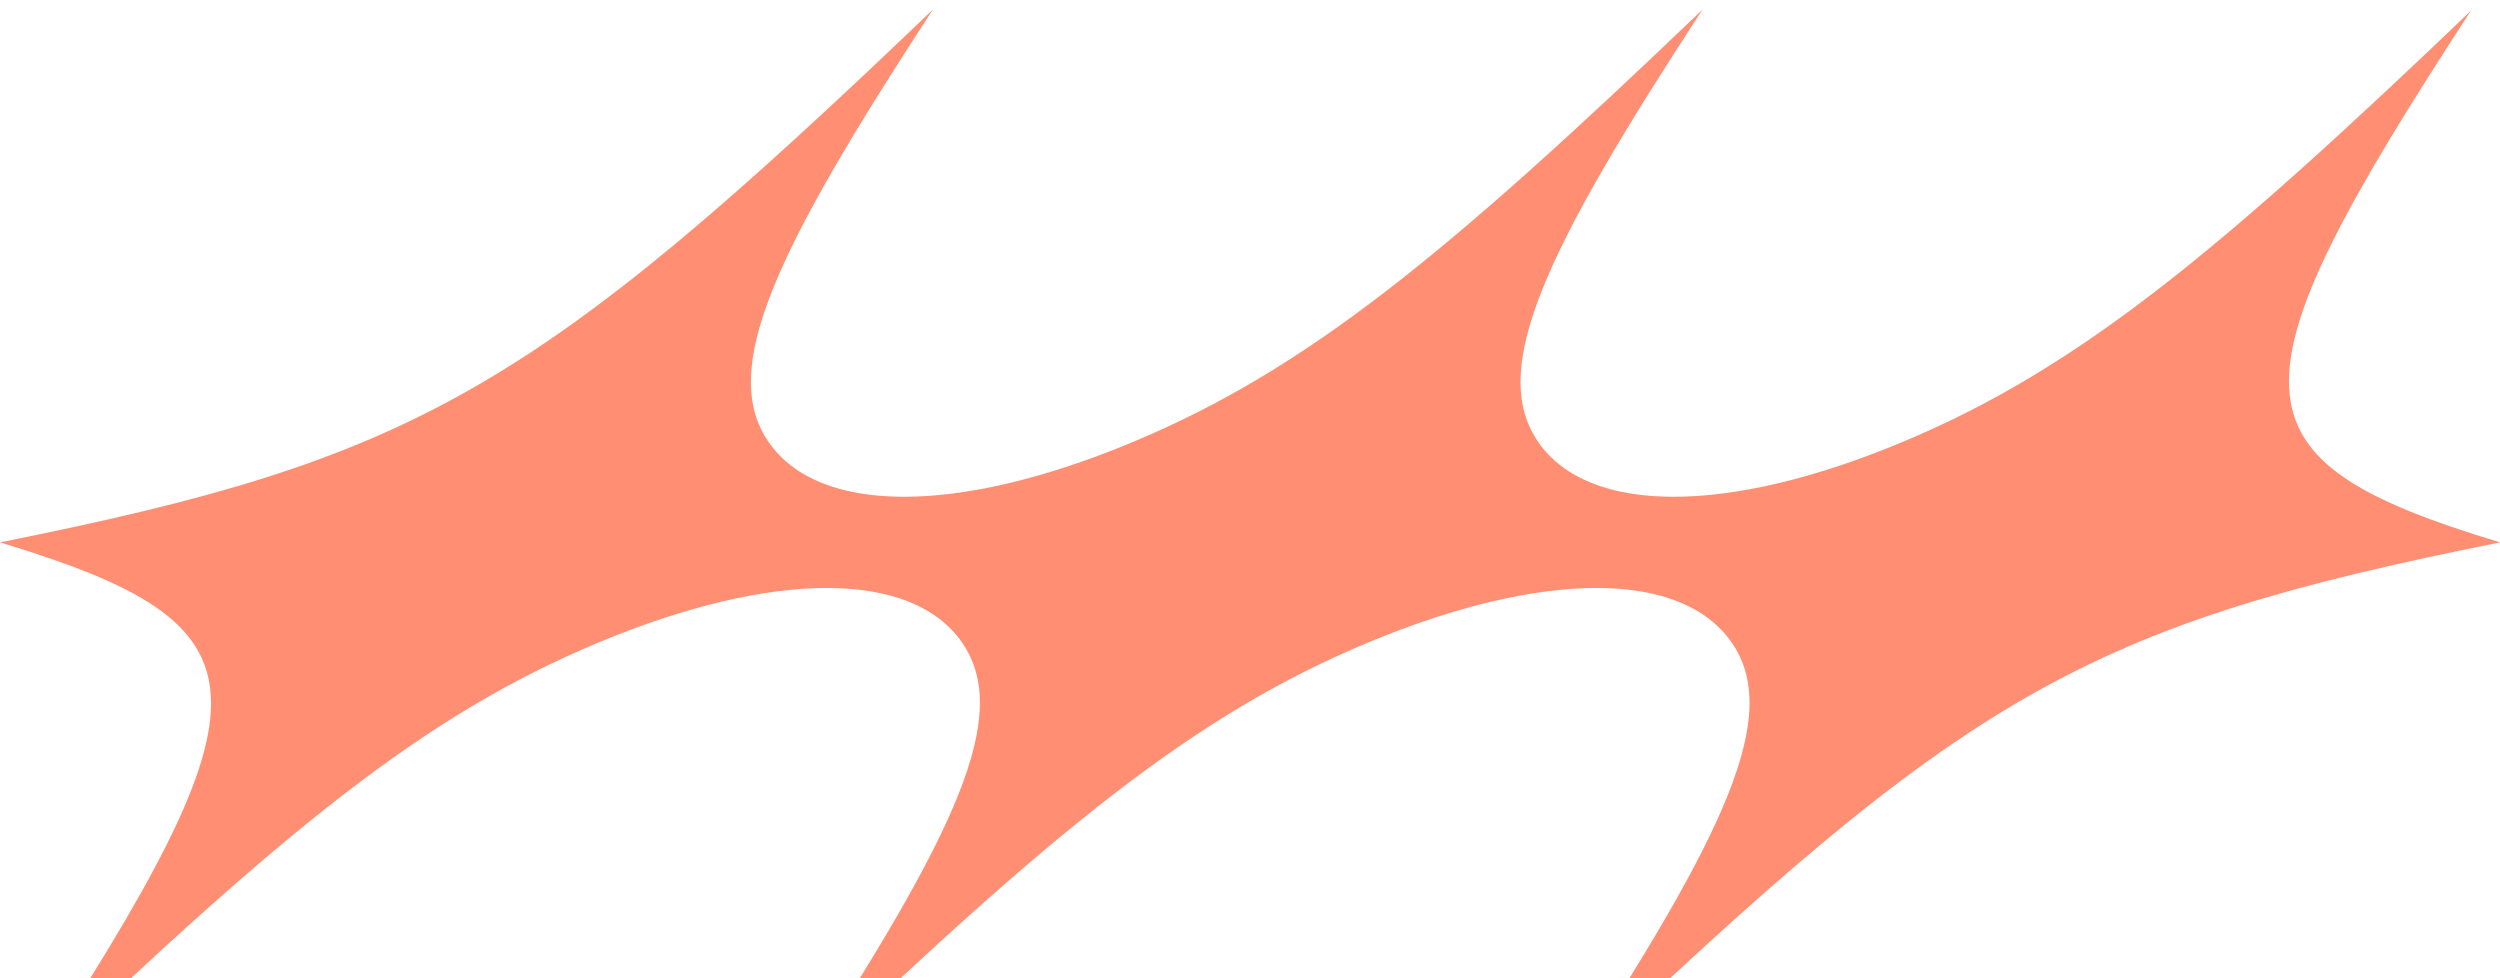 <svg width="1600" height="626" viewBox="0 0 1600 626" fill="none" xmlns="http://www.w3.org/2000/svg">
<g clip-path="url(#clip0_7680_7010)">
<path d="M1582.17 6.119C1419.19 162.132 1329.48 236.238 1217.2 283.042C1104.93 329.846 1016.61 329.289 984.572 283.042C952.533 236.795 987.916 161.853 1089.6 6.119C926.624 162.132 836.914 236.238 724.639 283.042C612.363 329.846 524.047 329.289 492.008 283.042C459.969 236.795 495.351 161.853 597.04 6.119C341.285 251.004 265.784 293.907 0 347.119C175.797 400.33 178.025 443.234 18.109 688.119C181.09 532.106 270.799 457.999 383.075 411.196C495.351 364.392 583.667 364.949 615.706 411.196C647.745 457.442 612.363 532.384 510.674 688.119C673.655 532.106 763.364 457.999 875.64 411.196C987.916 364.392 1076.23 364.949 1108.27 411.196C1140.31 457.442 1104.93 532.384 1003.24 688.119C1258.99 443.234 1334.22 400.33 1600 347.119C1424.2 293.907 1421.97 251.004 1581.89 6.119H1582.17Z" fill="#FF8E72"/>
</g>
<defs>
<clipPath id="clip0_7680_7010">
<rect width="1600" height="626" fill="white"/>
</clipPath>
</defs>
</svg>
